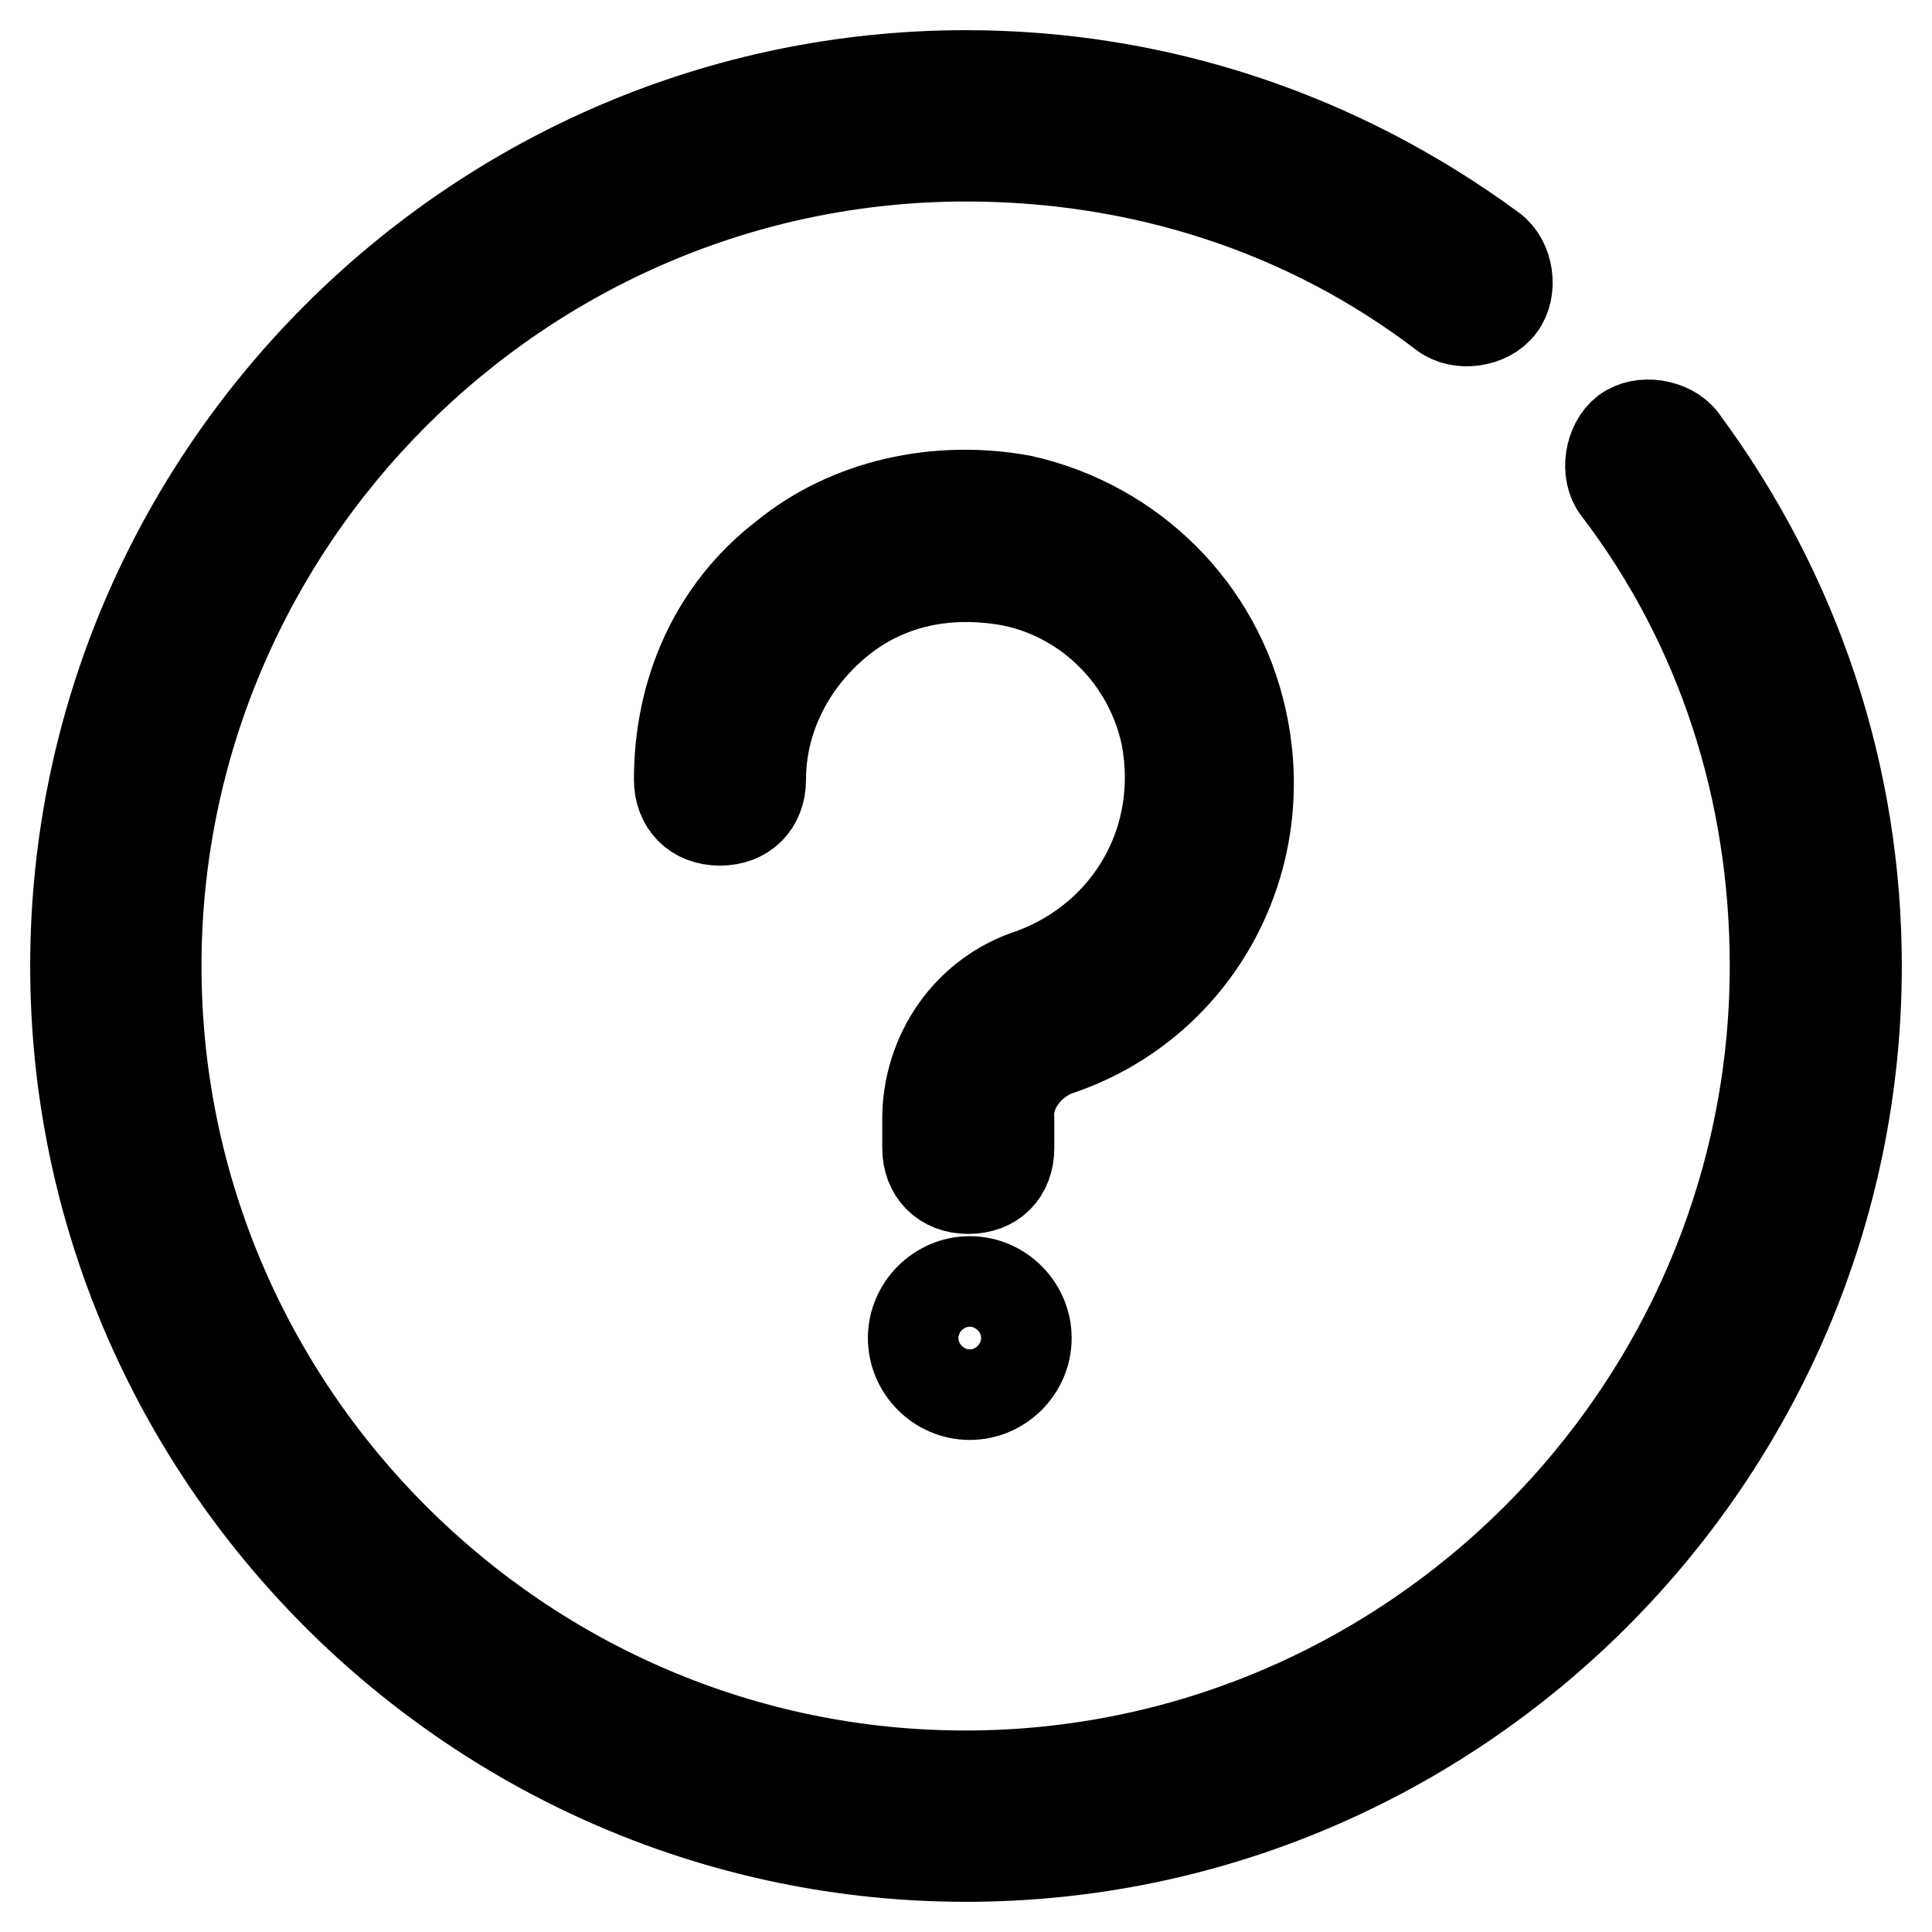 <?xml version="1.0" encoding="utf-8"?>
<!-- Svg Vector Icons : http://www.onlinewebfonts.com/icon -->
<!DOCTYPE svg PUBLIC "-//W3C//DTD SVG 1.1//EN" "http://www.w3.org/Graphics/SVG/1.1/DTD/svg11.dtd">
<svg version="1.1" xmlns="http://www.w3.org/2000/svg" xmlns:xlink="http://www.w3.org/1999/xlink" x="0px" y="0px" viewBox="0 0 256 256" enable-background="new 0 0 256 256" xml:space="preserve">
<g> <path stroke-width="12" fill-opacity="0" stroke="#000000"  d="M139.8,139.3c18.2-5.9,29-24.7,24.7-44c-3.2-14.5-14.5-25.7-29-29c-11.3-2.1-23.1,0.5-31.6,7.5 c-9.1,7-13.9,17.7-13.9,29.5c0,3.2,2.1,5.4,5.4,5.4c3.2,0,5.4-2.1,5.4-5.4c0-8,3.8-15.6,10.2-20.9s14.5-7,23.1-5.4 c10.2,2.1,18.2,10.2,20.4,20.4c2.7,13.9-4.8,26.8-17.7,31.6c-8.6,2.7-13.9,10.7-13.9,19.3v3.8c0,3.2,2.1,5.4,5.4,5.4 s5.4-2.1,5.4-5.4v-3.8C133.4,144.6,136,140.9,139.8,139.3L139.8,139.3z"/> <path stroke-width="12" fill-opacity="0" stroke="#000000"  d="M121,177.3c0,4.1,3.4,7.5,7.5,7.5c4.1,0,7.5-3.4,7.5-7.5c0,0,0,0,0,0c0-4.1-3.4-7.5-7.5-7.5 C124.4,169.8,121,173.2,121,177.3L121,177.3z"/> <path stroke-width="12" fill-opacity="0" stroke="#000000"  d="M222.9,58.3c-1.6-2.1-5.4-2.7-7.5-1.1c-2.1,1.6-2.7,5.4-1.1,7.5c13.9,18.2,20.9,40.2,20.9,63.3 c0,59-48.3,107.3-107.3,107.3S20.7,187,20.7,128S69,20.7,128,20.7c23.1,0,45.1,7,63.3,20.9c2.1,1.6,5.9,1.1,7.5-1.1 c1.6-2.1,1.1-5.9-1.1-7.5C177.3,18,153.2,10,128,10C63.1,10,10,63.1,10,128c0,64.9,53.1,118,118,118c64.9,0,118-53.1,118-118 C246,102.8,238,78.7,222.9,58.3z"/></g>
</svg>
